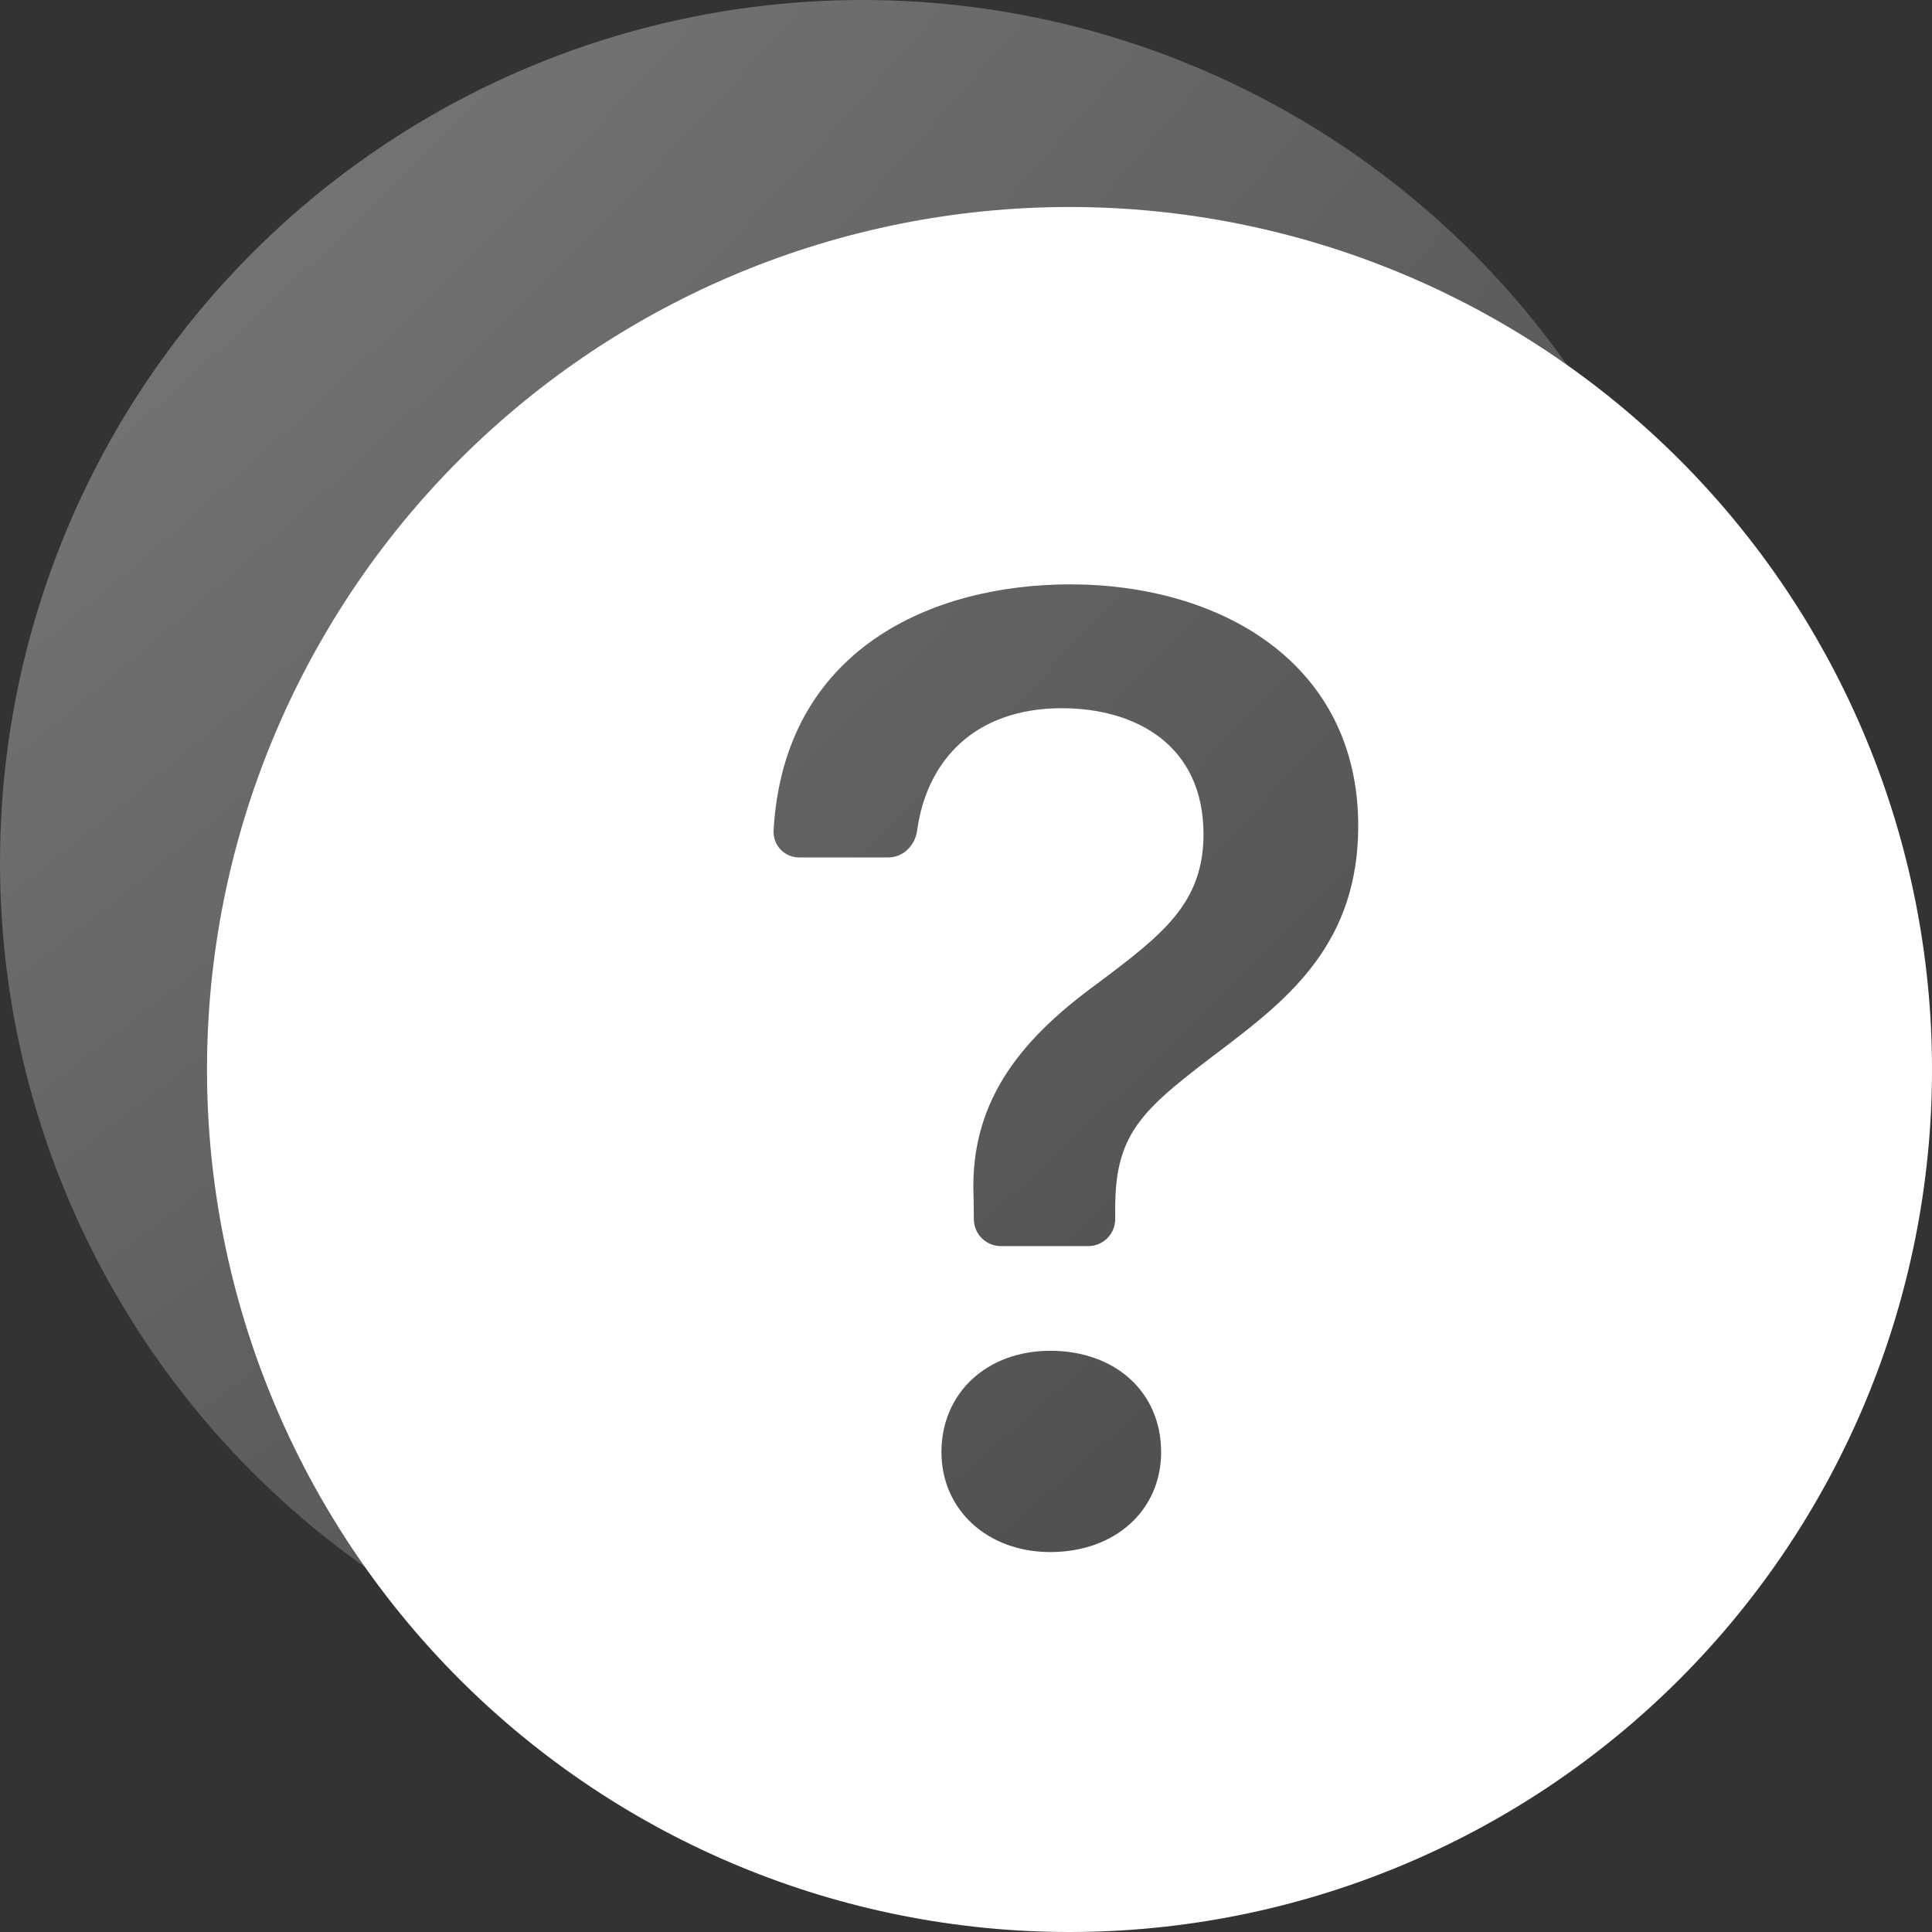 <svg width="56" height="56" viewBox="0 0 56 56" fill="none" xmlns="http://www.w3.org/2000/svg">
<rect x="0" y="0" width="56" height="56" fill="#333333" stroke="none"/>
<circle cx="25" cy="25" r="25" fill="url(#paint0_radial_0_1)"/>
<path d="M56 31C56 37.63 53.366 43.989 48.678 48.678C43.989 53.366 37.63 56 31 56C24.37 56 18.011 53.366 13.322 48.678C8.634 43.989 6 37.63 6 31C6 24.37 8.634 18.011 13.322 13.322C18.011 8.634 24.37 6 31 6C37.63 6 43.989 8.634 48.678 13.322C53.366 18.011 56 24.37 56 31ZM23.175 24.853H25.753C26.184 24.853 26.528 24.5 26.584 24.072C26.866 22.022 28.272 20.528 30.778 20.528C32.922 20.528 34.884 21.6 34.884 24.178C34.884 26.163 33.716 27.075 31.869 28.462C29.766 29.991 28.1 31.775 28.219 34.672L28.228 35.35C28.231 35.555 28.315 35.751 28.461 35.894C28.608 36.038 28.804 36.119 29.009 36.119H31.544C31.751 36.119 31.95 36.036 32.096 35.89C32.243 35.743 32.325 35.545 32.325 35.337V35.009C32.325 32.766 33.178 32.112 35.481 30.366C37.384 28.919 39.369 27.312 39.369 23.941C39.369 19.219 35.381 16.938 31.016 16.938C27.056 16.938 22.719 18.781 22.422 24.081C22.418 24.182 22.434 24.283 22.47 24.377C22.506 24.472 22.561 24.558 22.632 24.63C22.702 24.702 22.787 24.759 22.88 24.798C22.974 24.836 23.074 24.855 23.175 24.853ZM30.441 44.987C32.347 44.987 33.656 43.756 33.656 42.091C33.656 40.366 32.344 39.153 30.441 39.153C28.616 39.153 27.288 40.366 27.288 42.091C27.288 43.756 28.616 44.987 30.444 44.987H30.441Z" fill="white"/>
<defs>
<radialGradient id="paint0_radial_0_1" cx="0" cy="0" r="1" gradientUnits="userSpaceOnUse" gradientTransform="translate(-103.5 -113.5) rotate(45.672) scale(241.14)">
<stop stop-color="white"/>
<stop offset="1" stop-color="white" stop-opacity="0"/>
</radialGradient>
</defs>
</svg>
